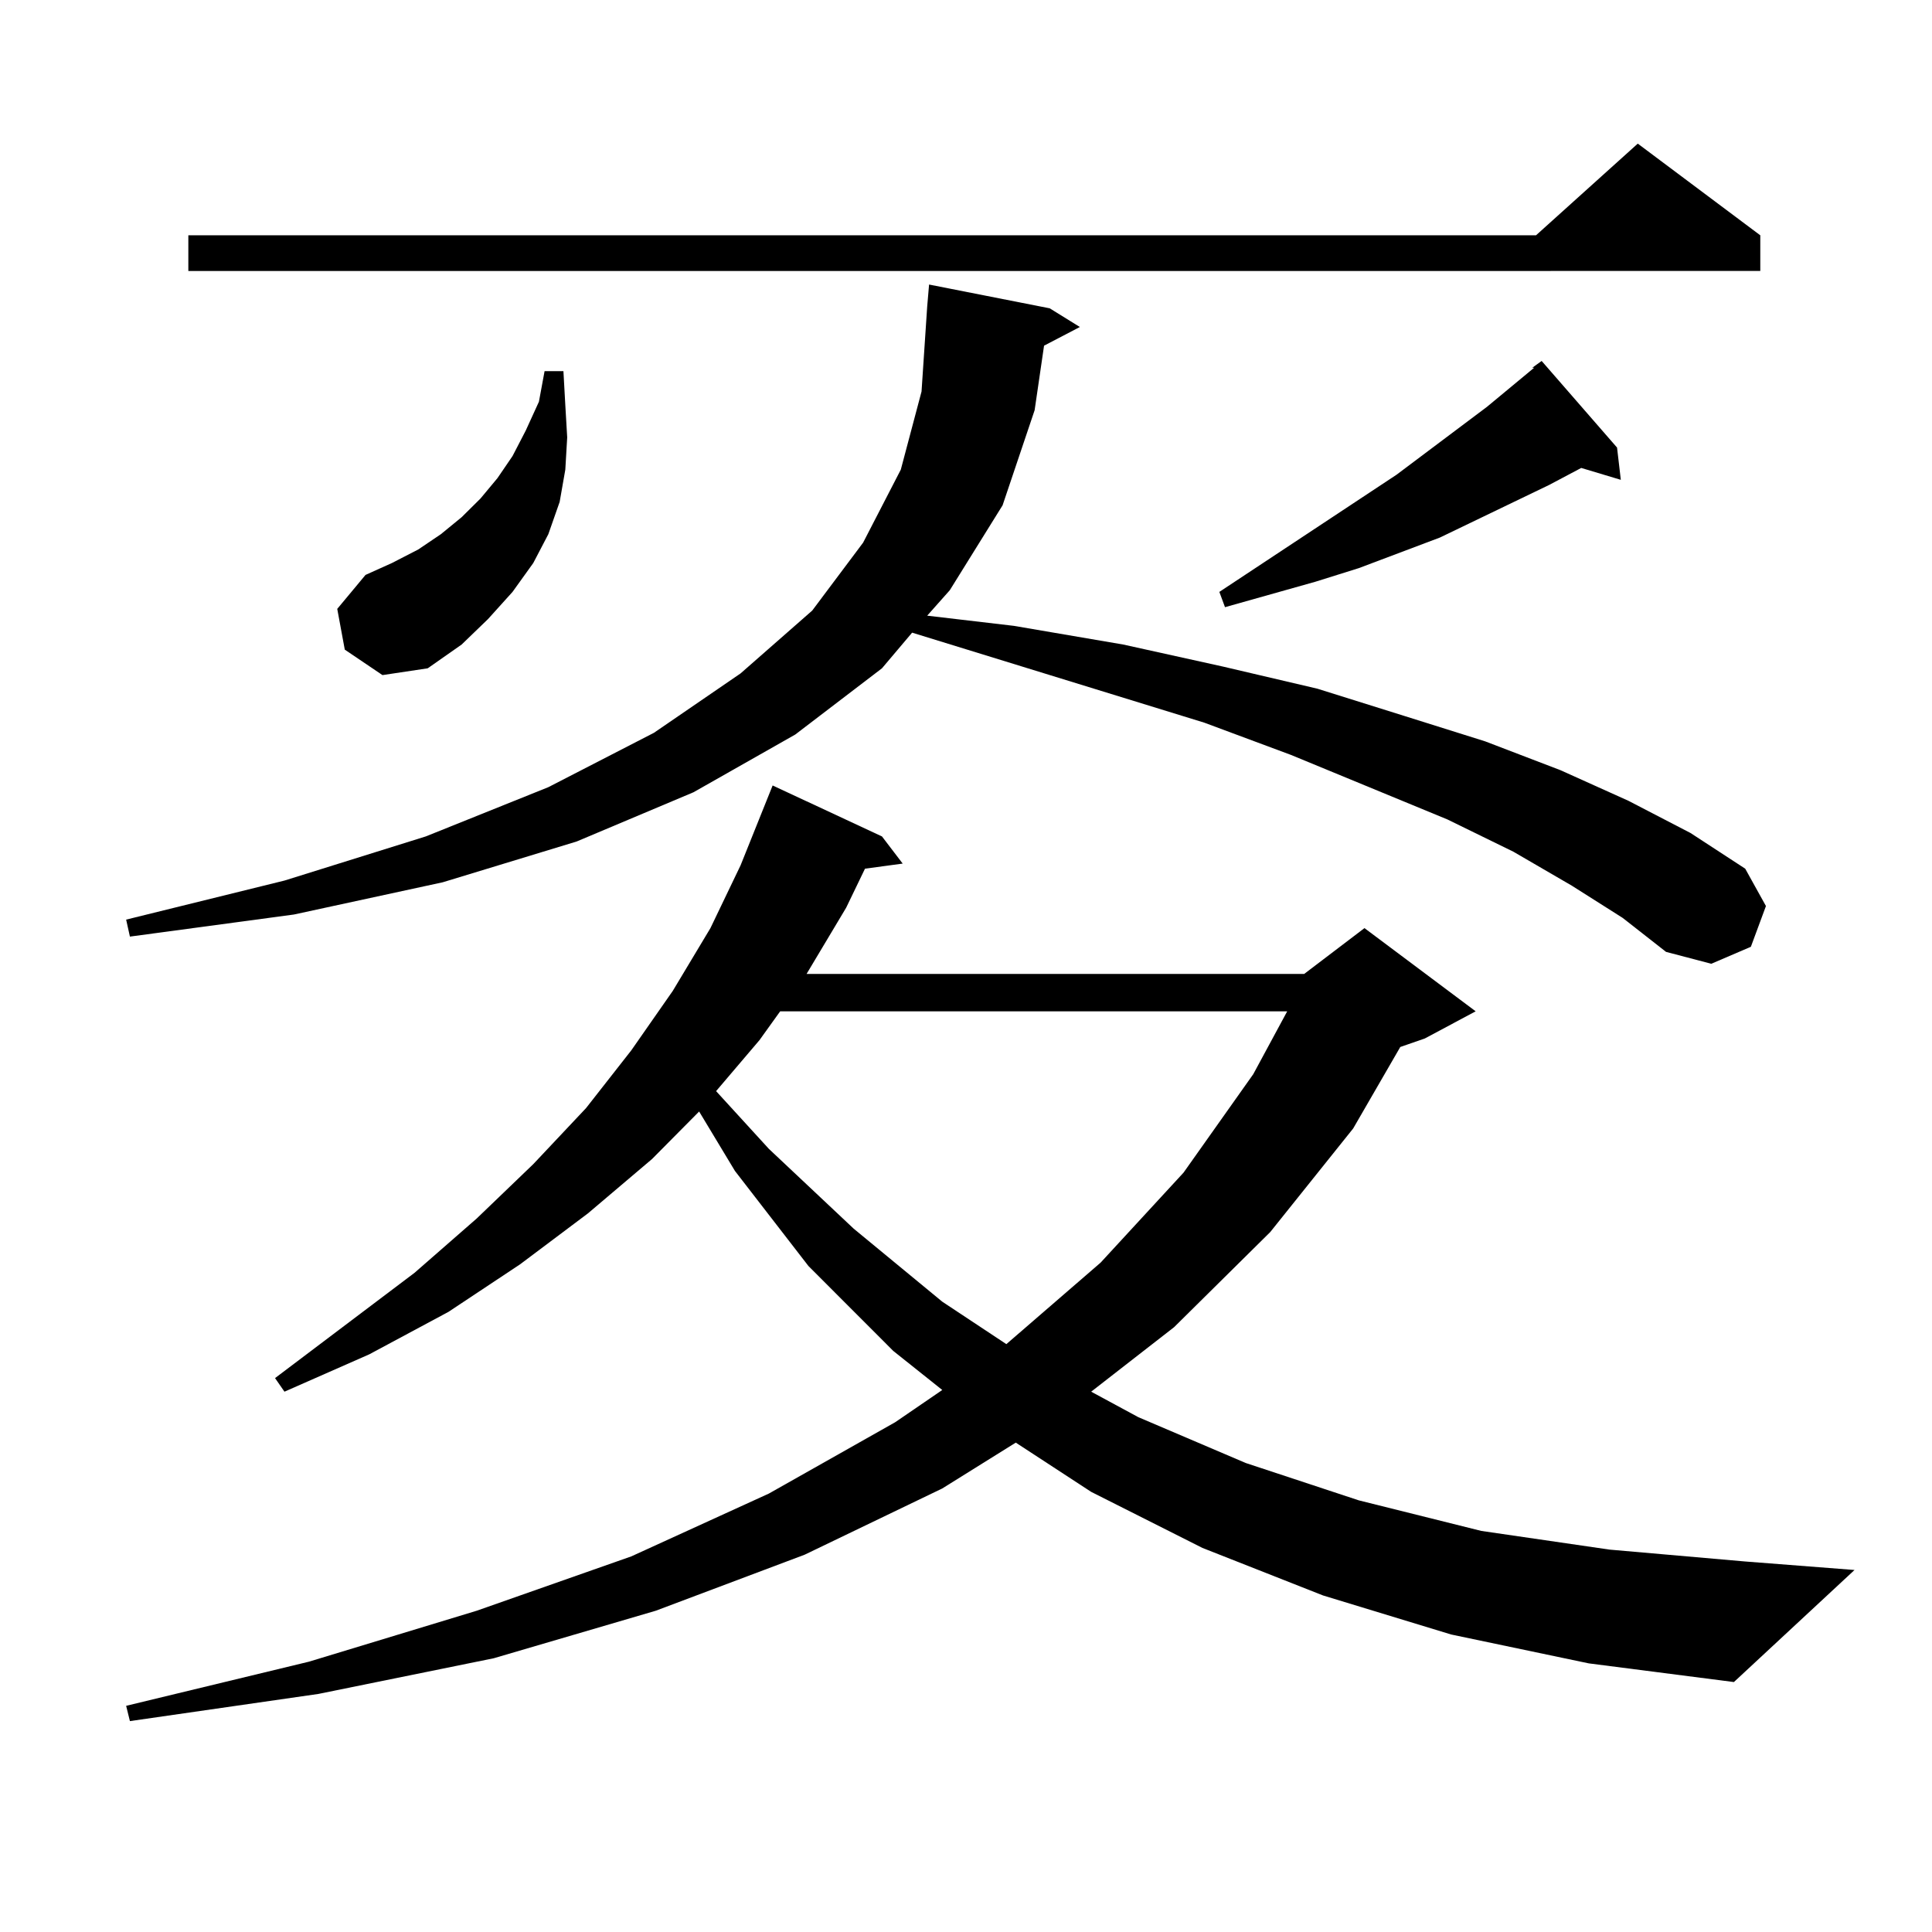 <?xml version="1.0" encoding="utf-8"?>
<!-- Generator: Adobe Illustrator 16.0.0, SVG Export Plug-In . SVG Version: 6.00 Build 0)  -->
<!DOCTYPE svg PUBLIC "-//W3C//DTD SVG 1.1//EN" "http://www.w3.org/Graphics/SVG/1.1/DTD/svg11.dtd">
<svg version="1.1" id="图层_1" xmlns="http://www.w3.org/2000/svg" xmlns:xlink="http://www.w3.org/1999/xlink" x="0px" y="0px"
	 width="1000px" height="1000px" viewBox="0 0 1000 1000" enable-background="new 0 0 1000 1000" xml:space="preserve">
<path d="M813.565,458.418l-30.243-17.578l-34.146-16.699l-80.974-33.398l-44.877-16.699L472.11,327.461l-15.609,18.457
	l-44.877,34.277l-52.682,29.883l-60.486,25.488l-69.267,21.094l-77.071,16.699l-84.876,11.426l-1.951-8.789l81.949-20.215
	l73.169-22.852l63.413-25.488l54.633-28.125l44.877-30.762l37.072-32.52l26.341-35.156l19.512-37.793l10.731-40.43l2.927-43.945
	l0.976-11.426l62.438,12.305l15.609,9.668l-18.536,9.668l-4.878,33.398l-16.585,49.219l-27.316,43.945l-11.707,13.184l44.877,5.273
	l56.584,9.668l51.706,11.426l48.779,11.426l44.877,14.063l41.95,13.184l39.023,14.941l35.121,15.82l32.194,16.699l28.292,18.457
	l10.731,19.336l-7.805,21.094l-20.487,8.789l-23.414-6.152l-22.438-17.578L813.565,458.418z M751.128,846.016l-66.34-20.215
	l-62.438-24.609l-57.56-29.004l-39.023-25.488l-38.048,23.73l-71.218,34.277l-77.071,29.004l-83.9,24.609l-90.729,18.457
	L67.242,890.84l-1.951-7.91l94.632-22.852l86.827-26.367l79.998-28.125l71.218-32.52l65.364-36.914l24.39-16.699l-25.365-20.215
	l-43.901-43.945l-38.048-49.219l-18.536-30.762l-24.39,24.609l-33.17,28.125l-35.121,26.367l-37.072,24.609l-40.975,21.973
	l-43.901,19.336l-4.878-7.031l72.193-54.492l32.194-28.125l29.268-28.125l27.316-29.004l23.414-29.883l21.463-30.762l19.512-32.52
	l15.609-32.52l16.585-41.309l56.584,26.367l10.731,14.063l-19.512,2.637l-9.756,20.215l-20.487,34.277h257.555l31.219-23.73
	l57.56,43.066L737.47,537.52l-12.683,4.395l-24.39,42.188l-42.926,53.613l-49.755,49.219l-42.926,33.398l24.39,13.184l55.608,23.73
	l58.535,19.336l63.413,15.82l66.34,9.668l70.242,6.152l56.584,4.395l-62.438,58.008l-75.12-9.668L751.128,846.016z M911.124,121.797
	v18.457H97.485v-18.457h697.544l52.682-47.461L911.124,121.797z M178.459,336.25l-3.902-21.094l14.634-17.578l13.658-6.152
	l13.658-7.031l11.707-7.91l10.731-8.789l9.756-9.668l8.78-10.547l7.805-11.426l6.829-13.184l6.829-14.941l2.927-15.82h9.756
	l0.976,17.578l0.976,16.699l-0.976,16.699l-2.927,16.699l-5.854,16.699l-7.805,14.941l-10.731,14.941l-12.683,14.063l-13.658,13.184
	l-17.561,12.305l-23.414,3.516L178.459,336.25z M403.819,523.457l-10.731,14.941l-22.438,26.367l27.316,29.883l43.901,41.309
	l45.853,37.793l33.17,21.973l48.779-42.188l42.926-46.582l36.097-50.977l17.561-32.52H403.819z M836.979,231.66l1.951,16.699
	l-20.487-6.152l-16.585,8.789l-56.584,27.246l-41.95,15.82l-22.438,7.031l-46.828,13.184l-2.927-7.91l91.705-60.645l46.828-35.156
	l24.39-20.215h-0.976l4.878-3.516L836.979,231.66z"/>
</svg>
